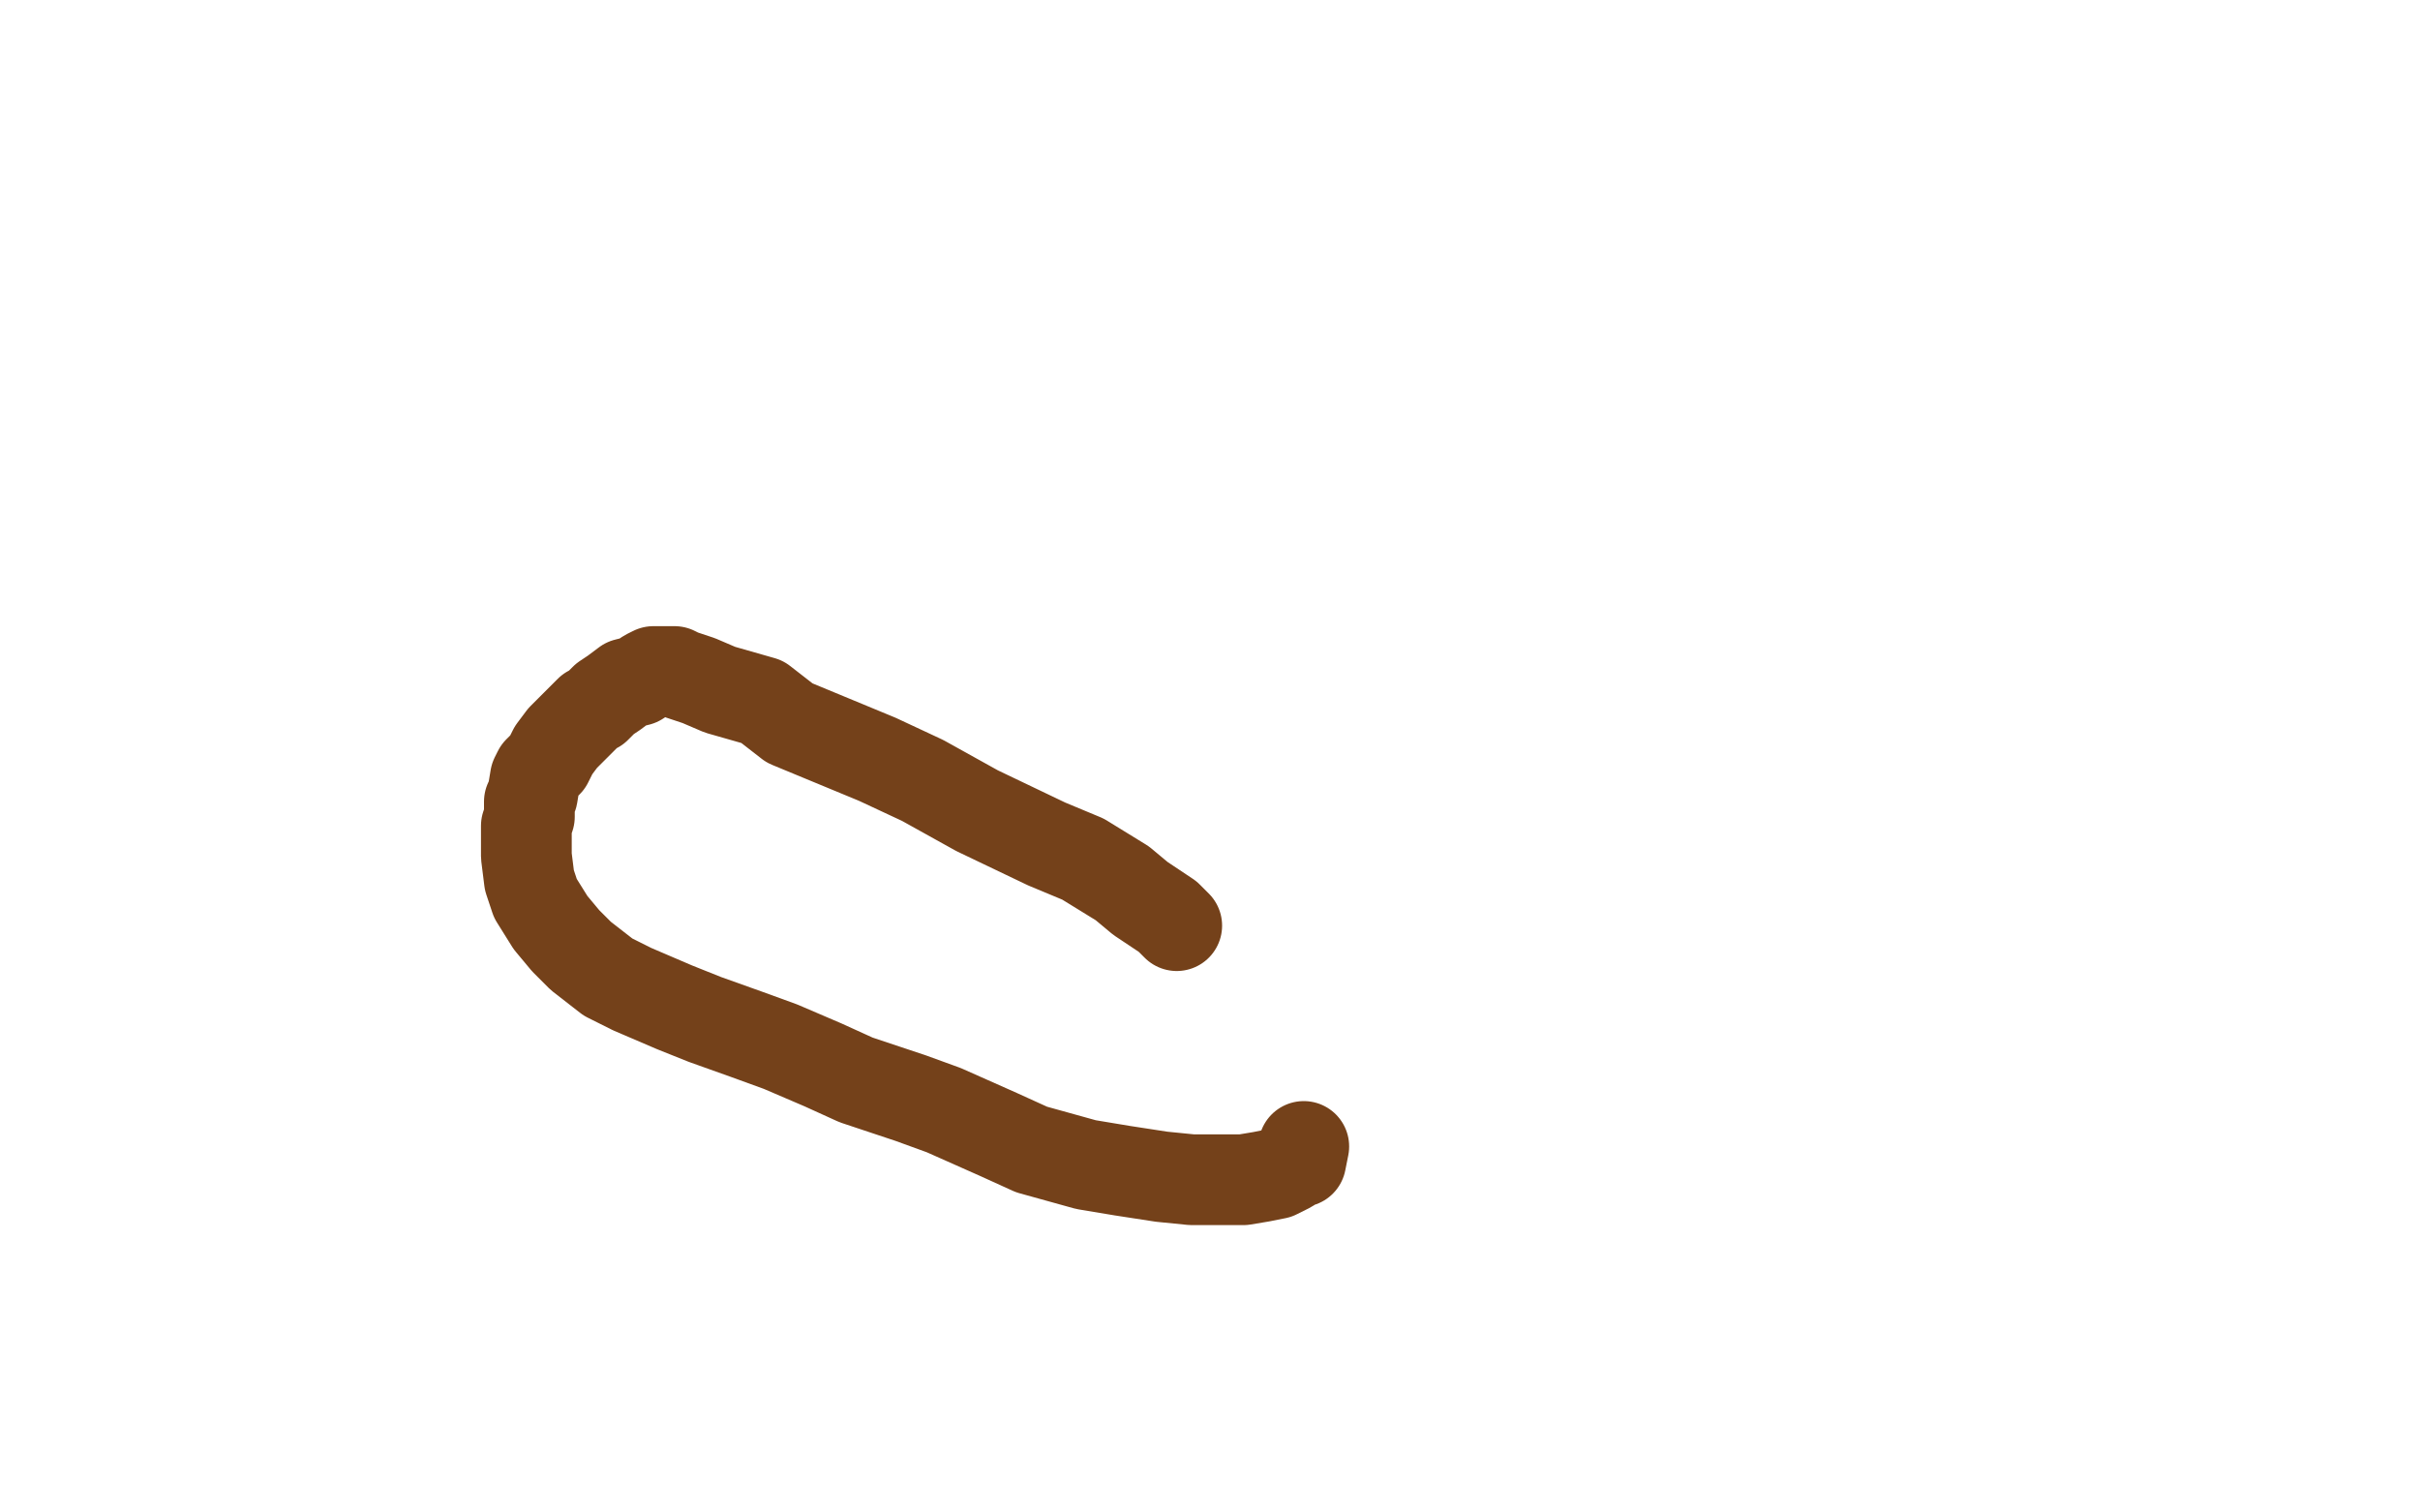 <?xml version="1.0" standalone="no"?>
<!DOCTYPE svg PUBLIC "-//W3C//DTD SVG 1.1//EN"
"http://www.w3.org/Graphics/SVG/1.1/DTD/svg11.dtd">

<svg width="800" height="500" version="1.1" xmlns="http://www.w3.org/2000/svg" xmlns:xlink="http://www.w3.org/1999/xlink" style="stroke-antialiasing: false"><desc>This SVG has been created on https://colorillo.com/</desc><rect x='0' y='0' width='800' height='500' style='fill: rgb(255,255,255); stroke-width:0' /><polyline points="389,306 388,305 388,305 386,303 386,303 377,297 377,297 371,292 371,292 358,284 358,284 346,279 346,279 323,268 323,268 305,258 305,258 290,251 290,251 261,239 261,239 252,232 252,232 238,228 238,228 231,225 225,223 223,222 220,222 219,222 218,222 216,222 214,223 211,225 207,226 203,229 200,231 197,234 195,235 192,238 189,241 186,244 183,248 181,252 178,255 177,257 176,263 175,265 175,270 174,273 174,278 174,283 175,291 177,297 182,305 187,311 192,316 201,323 209,327 223,333 233,337 247,342 258,346 272,352 283,357 301,363 312,367 330,375 341,380 359,385 371,387 384,389 394,390 404,390 411,390 417,389 422,388 426,386 429,384 430,384 431,379" style="fill: none; stroke: #74411a; stroke-width: 30; stroke-linejoin: round; stroke-linecap: round; stroke-antialiasing: false; stroke-antialias: 0; opacity: 1.0"/>
</svg>
